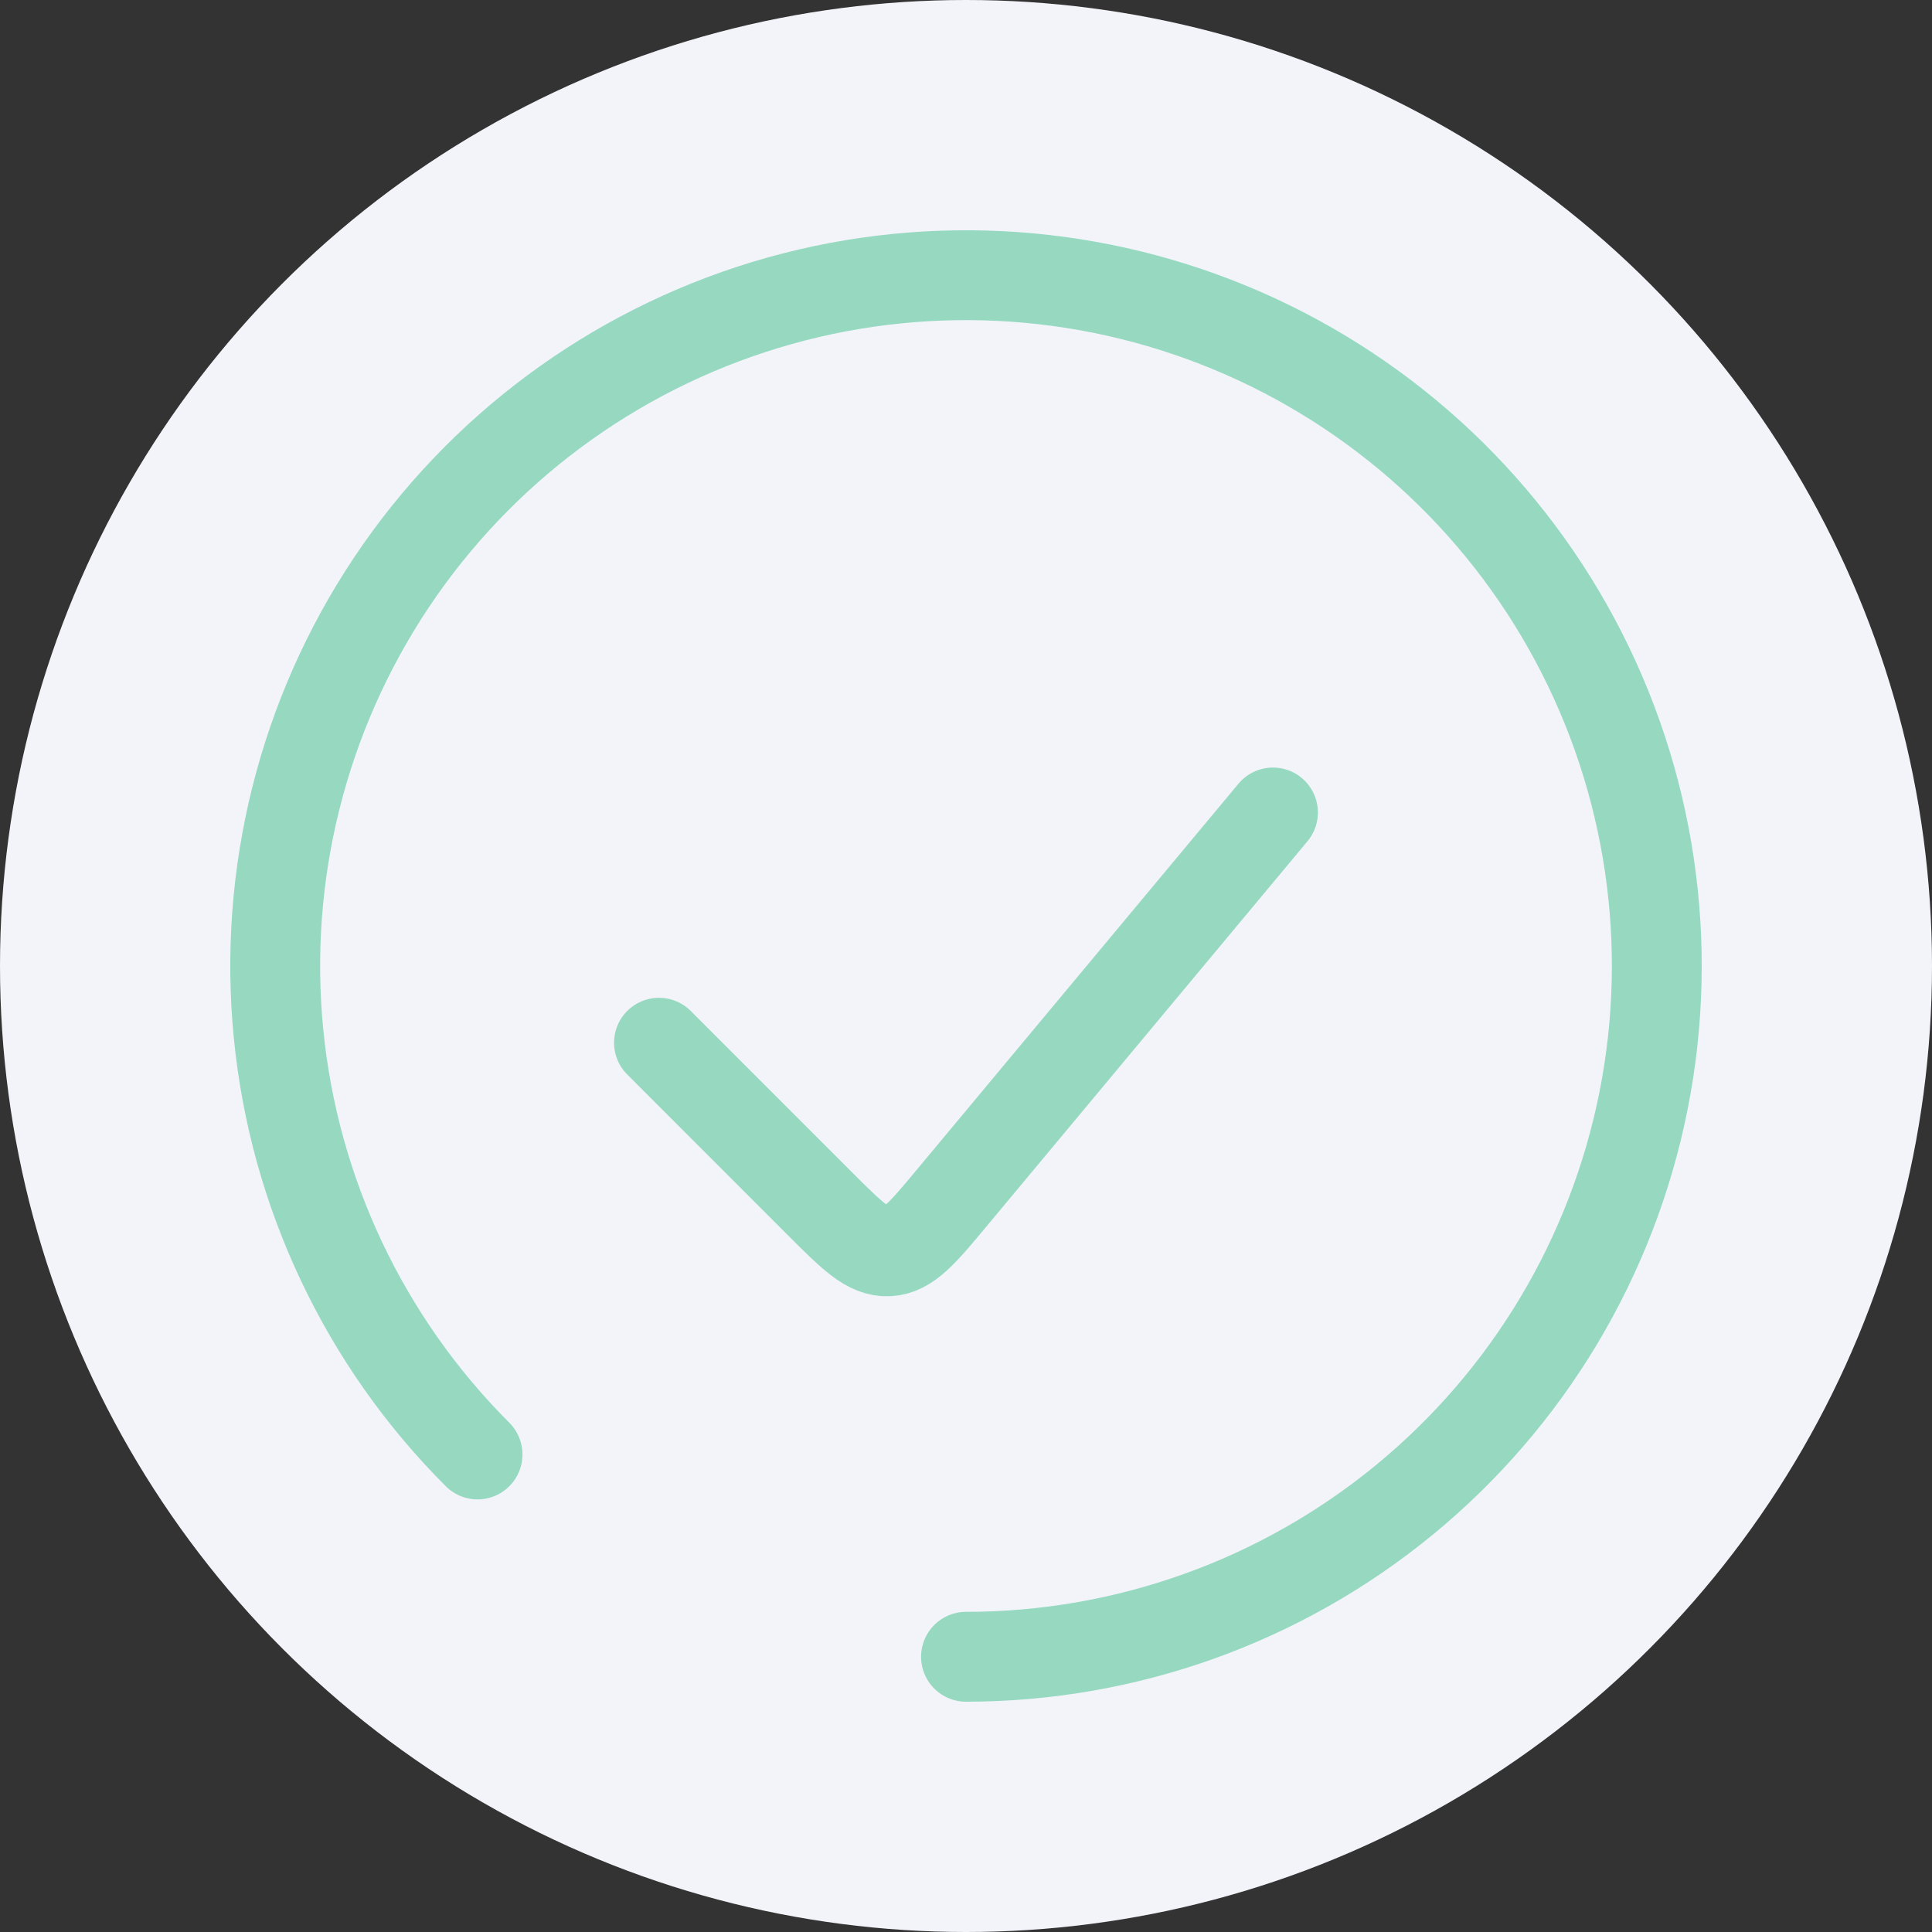 <?xml version="1.0" encoding="UTF-8"?> <svg xmlns="http://www.w3.org/2000/svg" width="35" height="35" viewBox="0 0 35 35" fill="none"><rect x="0" y="0" width="35" height="35" fill="#333333" stroke="none"/><circle cx="17.5" cy="17.5" r="17.5" fill="#F3F4FA"></circle><path d="M17.5 30.014C20.395 30.014 23.201 29.011 25.439 27.174C27.677 25.337 29.209 22.781 29.774 19.941C30.339 17.102 29.902 14.154 28.537 11.601C27.172 9.047 24.964 7.046 22.289 5.938C19.614 4.83 16.638 4.684 13.867 5.524C11.097 6.365 8.703 8.14 7.094 10.547C5.486 12.954 4.762 15.845 5.046 18.727C5.329 21.608 6.603 24.302 8.651 26.349" stroke="#96D9C0" stroke-width="1.628" stroke-linecap="round"></path><path d="M23.061 14.719L17.25 21.692C16.717 22.333 16.45 22.653 16.091 22.669C15.733 22.685 15.438 22.391 14.848 21.801L11.938 18.89" stroke="#96D9C0" stroke-width="1.628" stroke-linecap="round"></path></svg> 